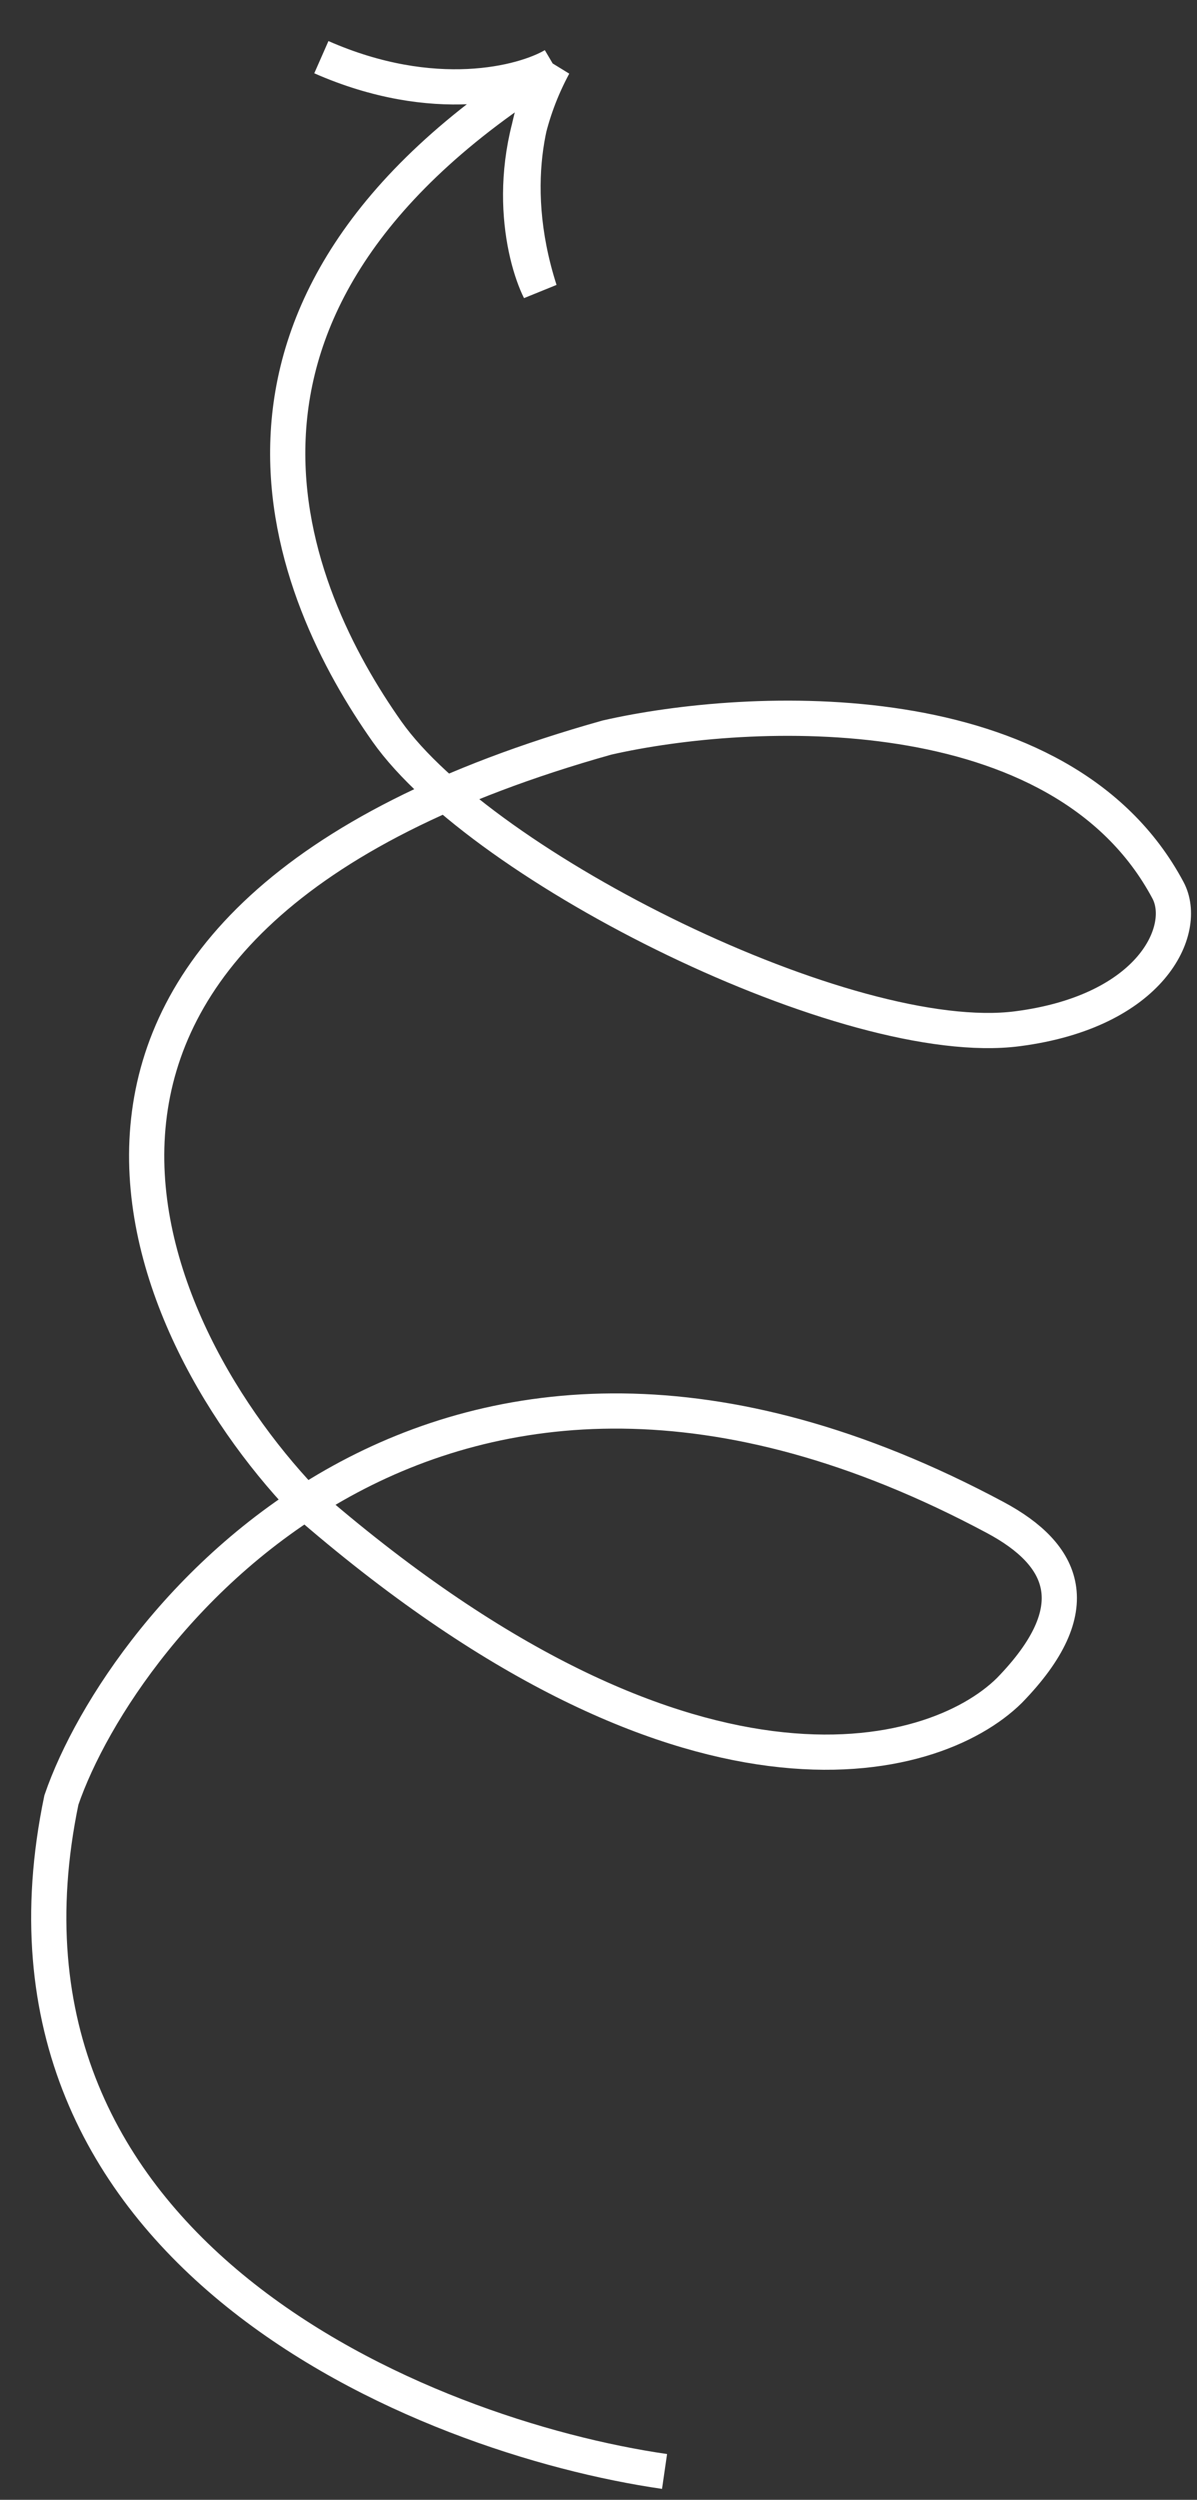 <svg width="34" height="71" viewBox="0 0 34 71" fill="none" xmlns="http://www.w3.org/2000/svg">
<rect x="0" y="0" width="34" height="71" fill="#333333" stroke="none"/>
<path d="M18.876 70.195C12.049 69.208 -0.936 64.011 1.744 51.124C3.449 46.154 12.416 34.616 28.272 43.102C30.241 44.156 30.945 45.676 28.671 48.013C26.502 50.154 19.455 52.07 8.614 42.612C3.815 37.547 -1.178 26.122 17.242 20.948C21.292 20.026 30.148 19.602 33.176 25.286C33.768 26.396 32.72 28.724 28.9 29.219C24.126 29.837 13.724 24.651 10.99 20.776C8.257 16.901 4.654 8.751 15.729 1.855M15.729 1.855C15.17 2.657 14.309 5.056 15.332 8.245C14.845 7.265 14.242 4.615 15.729 1.855ZM15.729 1.855C14.862 2.365 12.329 3.032 9.128 1.624" stroke="white"/>
</svg>
